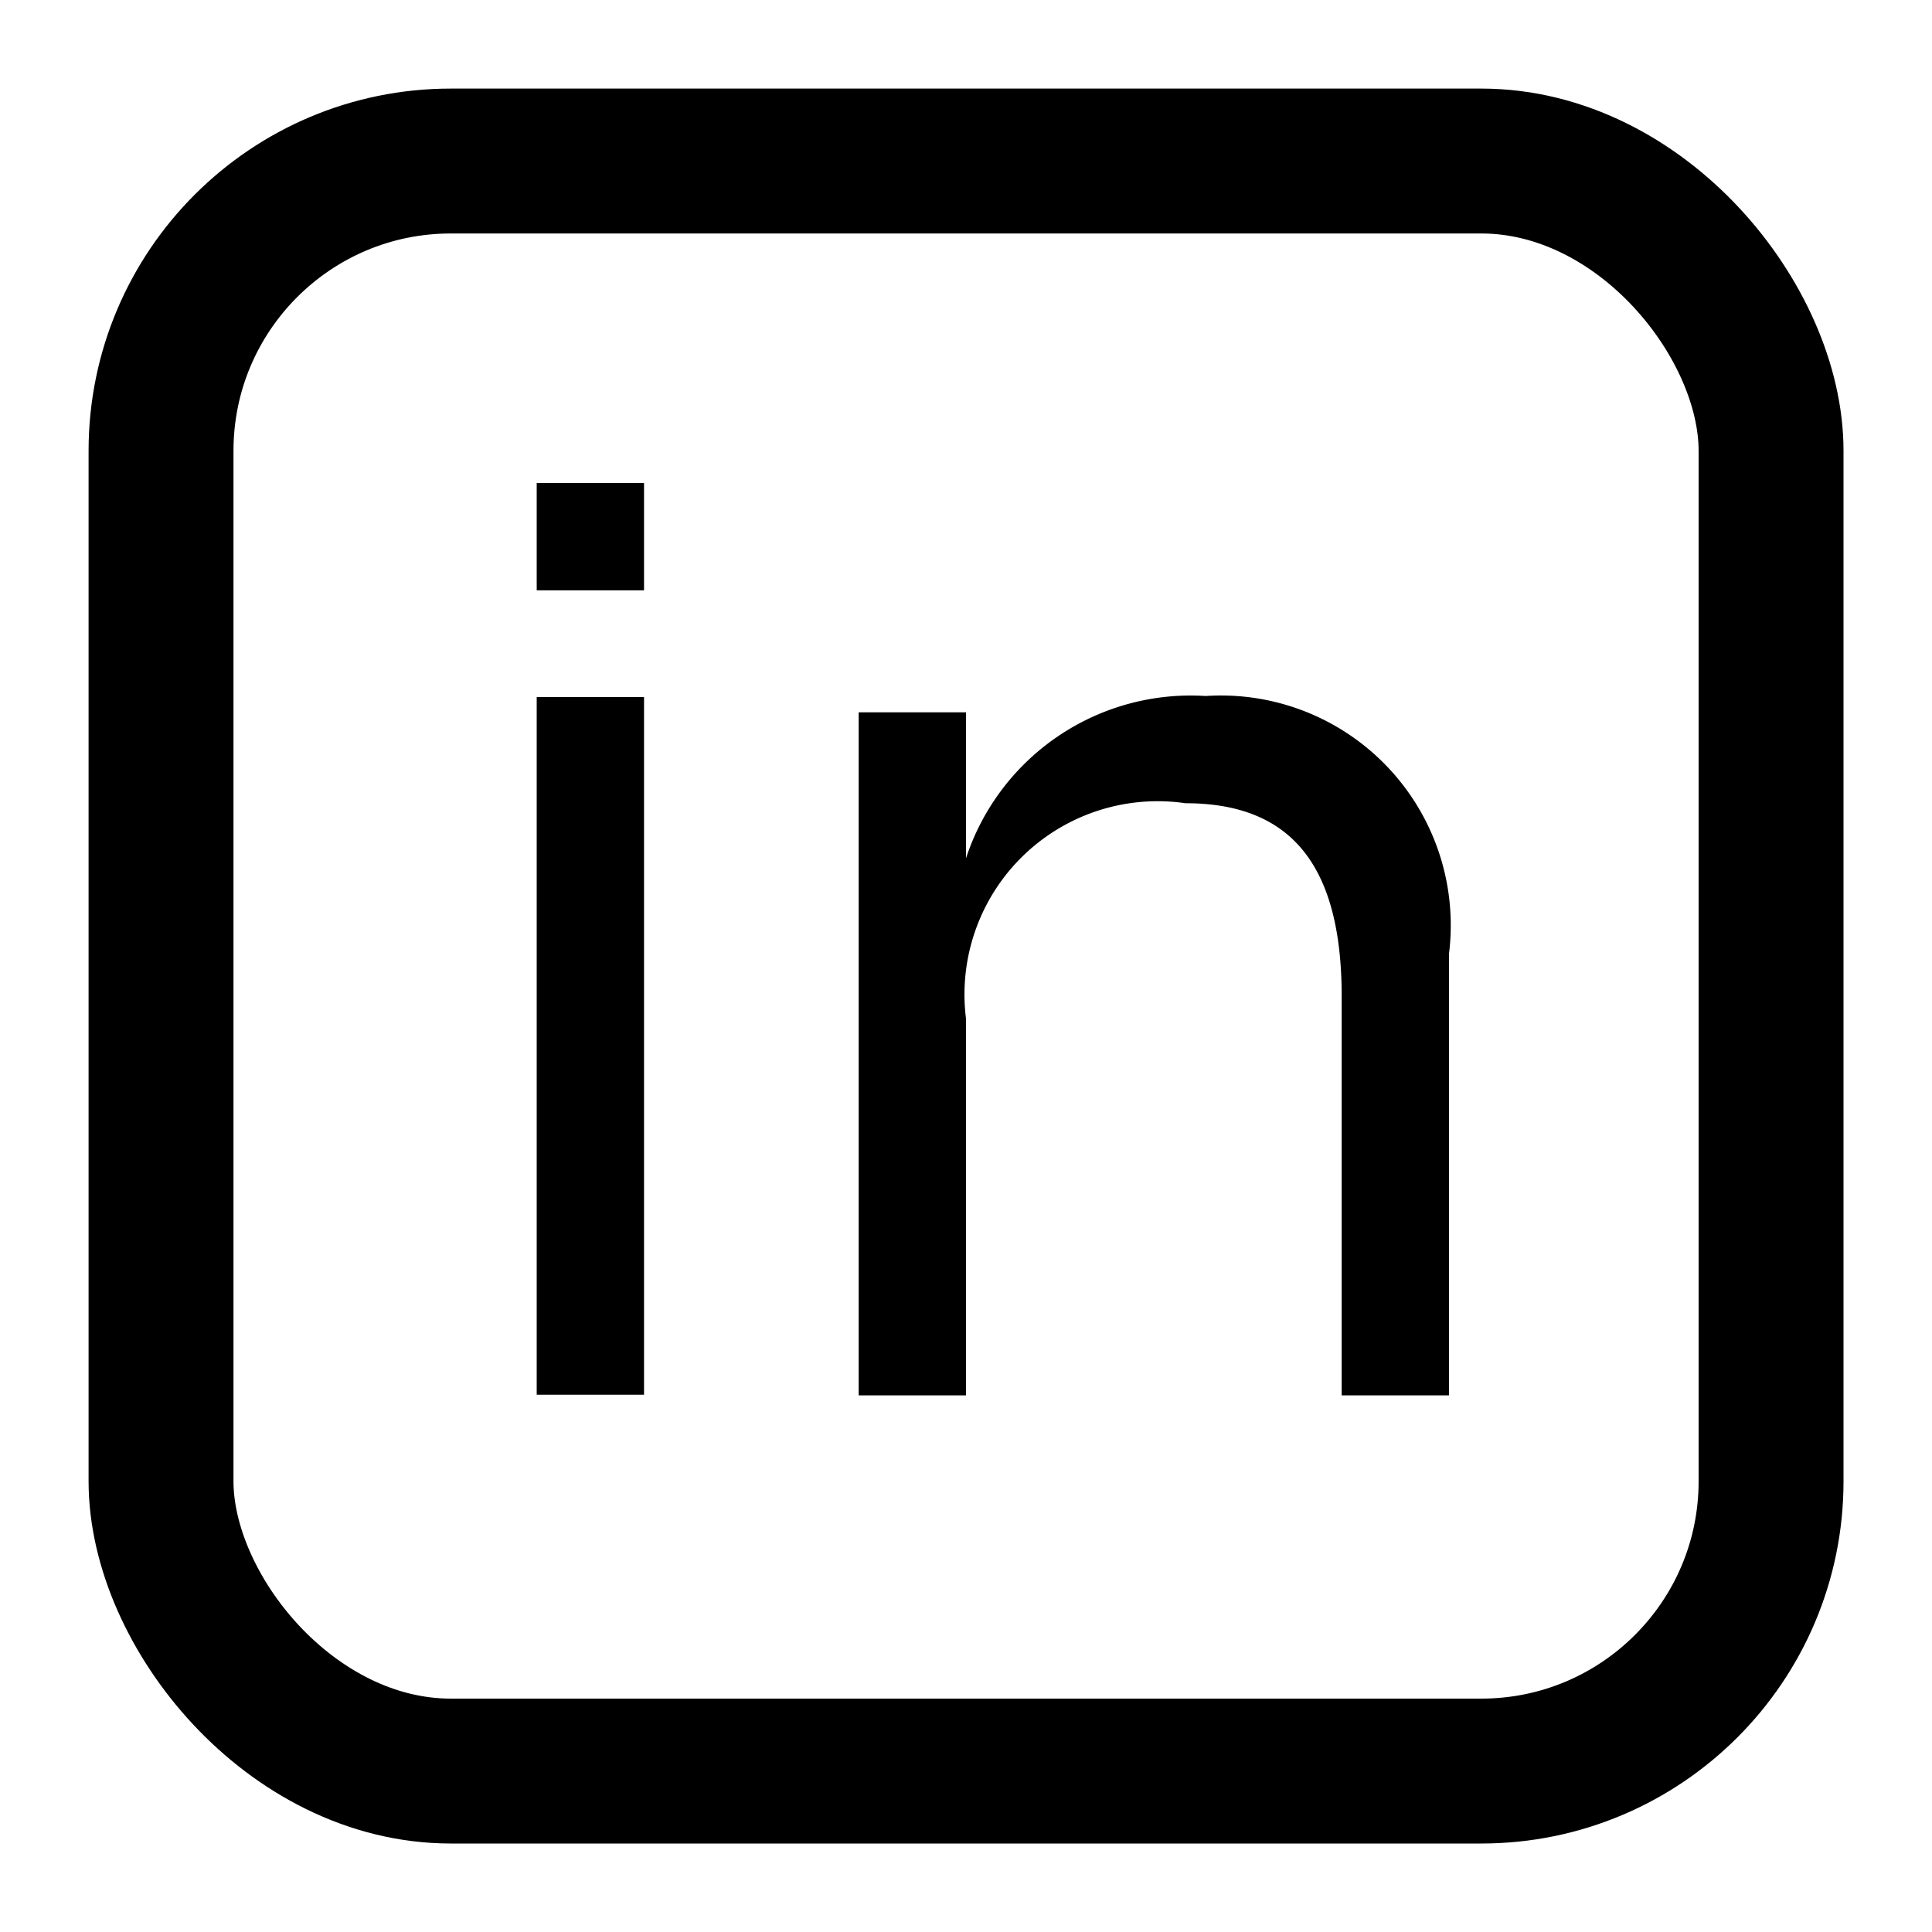<svg id="linkedin" xmlns="http://www.w3.org/2000/svg" width="20" height="20" viewBox="0 0 20 20">
  <g id="Linkedin-2" data-name="Linkedin" transform="translate(1.667 1.667)">
    <rect id="Rectangle" width="16.667" height="16.667" rx="3" fill="none" stroke="#000" stroke-linecap="round" stroke-linejoin="round" stroke-miterlimit="10" stroke-width="1.5"/>
    <path id="Path" d="M1.111,7.214V-.008H0V7.214Z" transform="translate(3.889 5.557)"/>
    <path id="Path-2" data-name="Path" d="M.173.481V7.552H1.284v-3.9a2,2,0,0,1,2.272-2.23c1.078,0,1.617.623,1.617,2V7.552H6.284V2.98A2.379,2.379,0,0,0,3.765.312a2.448,2.448,0,0,0-2.481,1.68V.481Z" transform="translate(7.049 5.226)"/>
    <rect id="Rectangle_6" data-name="Rectangle 6" width="1.111" height="1.111" transform="translate(3.889 3.333)"/>
  </g>
</svg>
